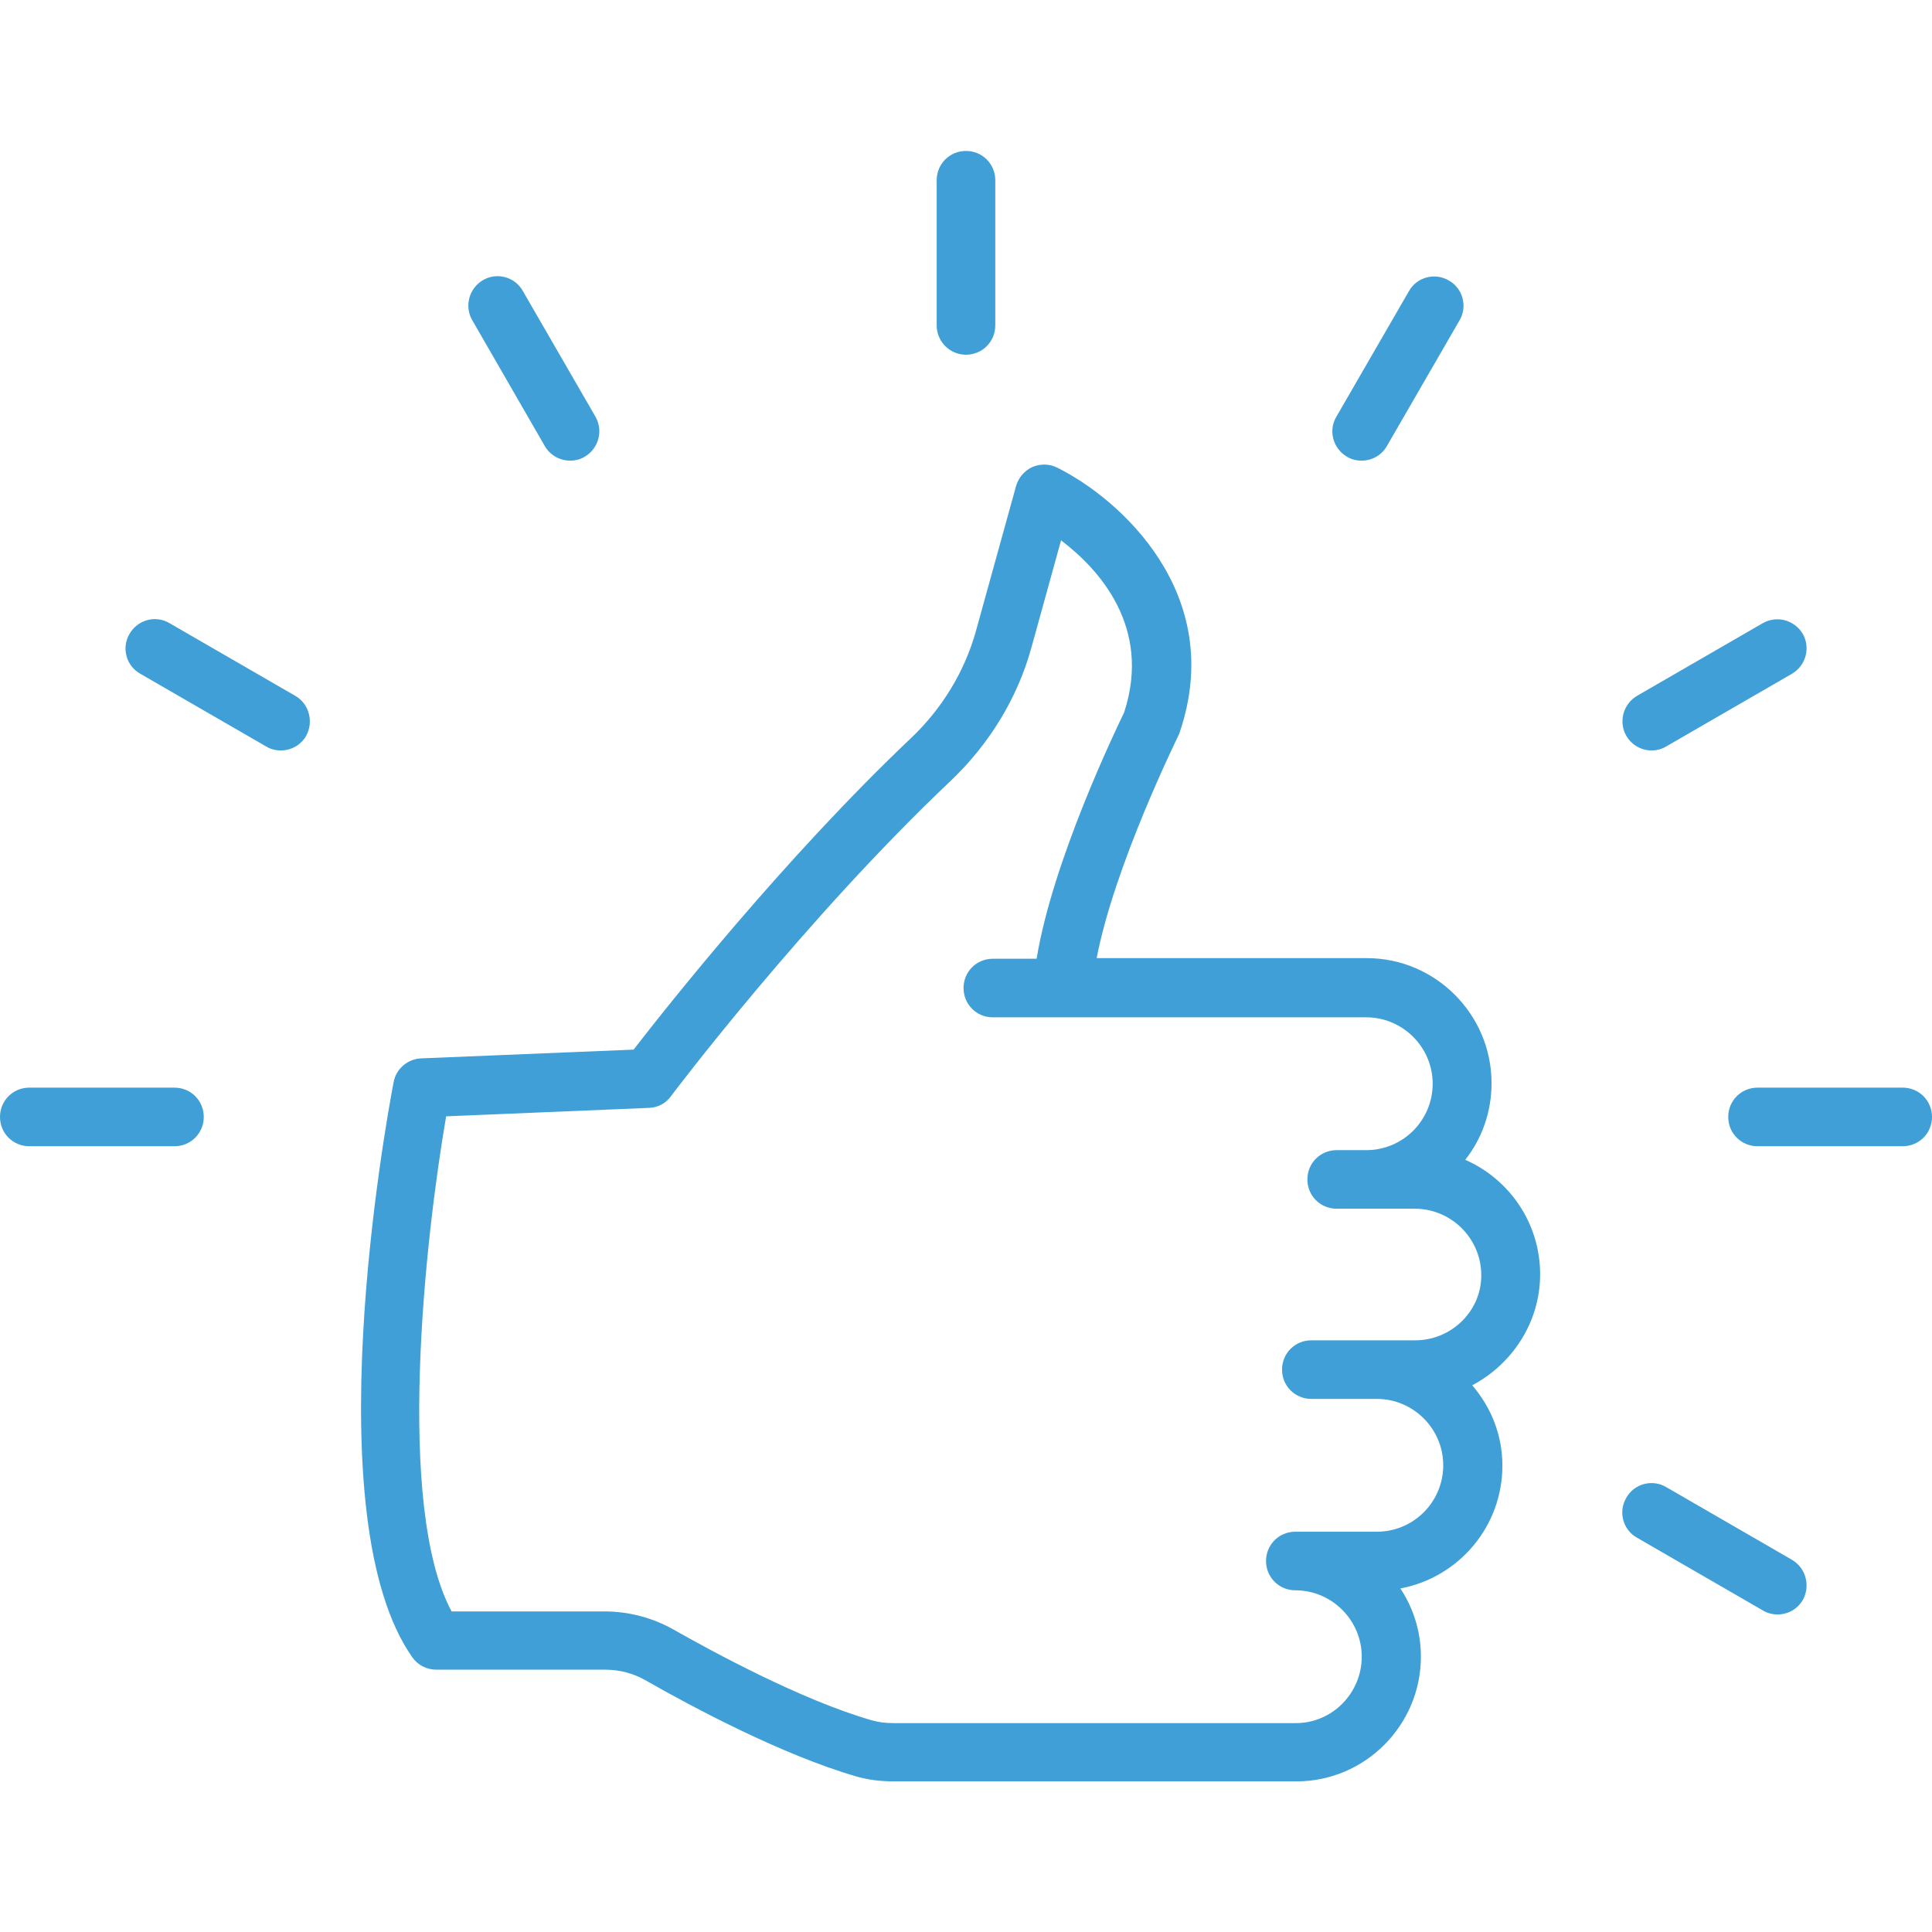 <?xml version="1.0" encoding="UTF-8"?>
<svg xmlns="http://www.w3.org/2000/svg" width="60" height="60" viewBox="0 0 60 60" fill="none">
  <path d="M47.83 39.572C47.83 37.987 46.874 36.619 45.505 36.019C46.021 35.362 46.321 34.538 46.321 33.638C46.321 31.5 44.577 29.756 42.449 29.756H34.058C34.611 26.869 36.571 22.903 36.59 22.856C36.608 22.819 36.627 22.781 36.636 22.744C38.099 18.45 34.78 15.488 32.83 14.522C32.587 14.4 32.305 14.4 32.062 14.503C31.818 14.616 31.63 14.831 31.555 15.094L30.299 19.631C29.952 20.859 29.258 22.003 28.302 22.913C24.337 26.672 20.671 31.312 19.677 32.597L13.077 32.869C12.655 32.888 12.299 33.197 12.224 33.609C11.961 34.978 9.768 47.147 12.805 51.469C12.974 51.712 13.255 51.853 13.546 51.853H18.796C19.236 51.853 19.668 51.966 20.043 52.181C21.505 53.016 24.299 54.506 26.605 55.172C26.962 55.275 27.346 55.322 27.758 55.322H40.265C42.393 55.322 44.127 53.578 44.127 51.45C44.127 50.663 43.893 49.941 43.49 49.331C45.29 48.994 46.658 47.419 46.658 45.516C46.658 44.559 46.302 43.697 45.721 43.022C46.958 42.366 47.83 41.072 47.83 39.572ZM43.949 41.625H40.724C40.218 41.625 39.815 42.028 39.815 42.534C39.815 43.041 40.218 43.444 40.724 43.444H42.758C43.893 43.444 44.821 44.372 44.821 45.506C44.821 46.641 43.902 47.569 42.758 47.569H40.227C39.721 47.569 39.318 47.972 39.318 48.478C39.318 48.984 39.721 49.388 40.227 49.388C41.361 49.388 42.29 50.316 42.29 51.45C42.29 52.584 41.371 53.513 40.246 53.513H27.74C27.486 53.513 27.28 53.484 27.083 53.428C24.88 52.8 22.04 51.244 20.915 50.606C20.268 50.241 19.527 50.044 18.768 50.044H14.024C12.28 46.781 13.199 38.484 13.855 34.669L20.155 34.406C20.427 34.397 20.68 34.266 20.84 34.041C20.877 33.984 25.002 28.528 29.53 24.244C30.73 23.1 31.593 21.684 32.024 20.137L32.952 16.781C34.105 17.653 35.783 19.462 34.911 22.125C34.64 22.688 32.69 26.738 32.193 29.775H30.833C30.327 29.775 29.924 30.178 29.924 30.684C29.924 31.191 30.327 31.594 30.833 31.594H32.924H32.933H32.952H42.43C43.565 31.594 44.493 32.522 44.493 33.656C44.493 34.791 43.574 35.719 42.43 35.719H41.511C41.005 35.719 40.602 36.122 40.602 36.628C40.602 37.134 41.005 37.538 41.511 37.538H43.94C45.074 37.538 46.002 38.466 46.002 39.6C46.011 40.706 45.083 41.625 43.949 41.625Z" fill="#3F9FD6"></path>
  <path d="M29.999 11.016C30.506 11.016 30.909 10.613 30.909 10.106V5.597C30.909 5.091 30.506 4.688 29.999 4.688C29.493 4.688 29.09 5.091 29.09 5.597V10.106C29.09 10.603 29.493 11.016 29.999 11.016Z" fill="#3F9FD6"></path>
  <path d="M16.921 13.856C17.09 14.147 17.399 14.306 17.709 14.306C17.858 14.306 18.018 14.269 18.159 14.184C18.59 13.931 18.74 13.378 18.496 12.947L16.237 9.037C15.993 8.597 15.43 8.447 14.999 8.7C14.568 8.953 14.418 9.506 14.662 9.937L16.921 13.856Z" fill="#3F9FD6"></path>
  <path d="M9.168 21.609L5.259 19.35C4.828 19.097 4.274 19.247 4.021 19.688C3.768 20.119 3.918 20.681 4.359 20.925L8.268 23.184C8.409 23.269 8.568 23.306 8.718 23.306C9.037 23.306 9.337 23.147 9.506 22.856C9.749 22.416 9.6 21.853 9.168 21.609Z" fill="#3F9FD6"></path>
  <path d="M5.419 33.778H0.909C0.403 33.778 0 34.181 0 34.688C0 35.194 0.403 35.597 0.909 35.597H5.419C5.925 35.597 6.328 35.194 6.328 34.688C6.328 34.181 5.925 33.778 5.419 33.778Z" fill="#3F9FD6"></path>
  <path d="M55.651 48.441L51.741 46.181C51.31 45.928 50.748 46.078 50.504 46.519C50.251 46.95 50.401 47.513 50.841 47.756L54.751 50.016C54.891 50.1 55.051 50.138 55.201 50.138C55.519 50.138 55.819 49.978 55.988 49.688C56.232 49.247 56.082 48.694 55.651 48.441Z" fill="#3F9FD6"></path>
  <path d="M59.091 33.778H54.581C54.075 33.778 53.672 34.181 53.672 34.688C53.672 35.194 54.075 35.597 54.581 35.597H59.091C59.597 35.597 60 35.194 60 34.688C60 34.181 59.597 33.778 59.091 33.778Z" fill="#3F9FD6"></path>
  <path d="M51.291 23.306C51.441 23.306 51.6 23.269 51.741 23.184L55.65 20.925C56.082 20.672 56.232 20.119 55.988 19.688C55.735 19.256 55.182 19.106 54.75 19.35L50.841 21.609C50.41 21.863 50.26 22.416 50.504 22.847C50.672 23.137 50.972 23.306 51.291 23.306Z" fill="#3F9FD6"></path>
  <path d="M41.831 14.184C41.972 14.269 42.131 14.306 42.281 14.306C42.6 14.306 42.9 14.147 43.069 13.856L45.328 9.947C45.581 9.516 45.431 8.953 44.991 8.709C44.559 8.456 43.997 8.606 43.753 9.047L41.494 12.956C41.25 13.378 41.4 13.931 41.831 14.184Z" fill="#3F9FD6"></path>
</svg>

